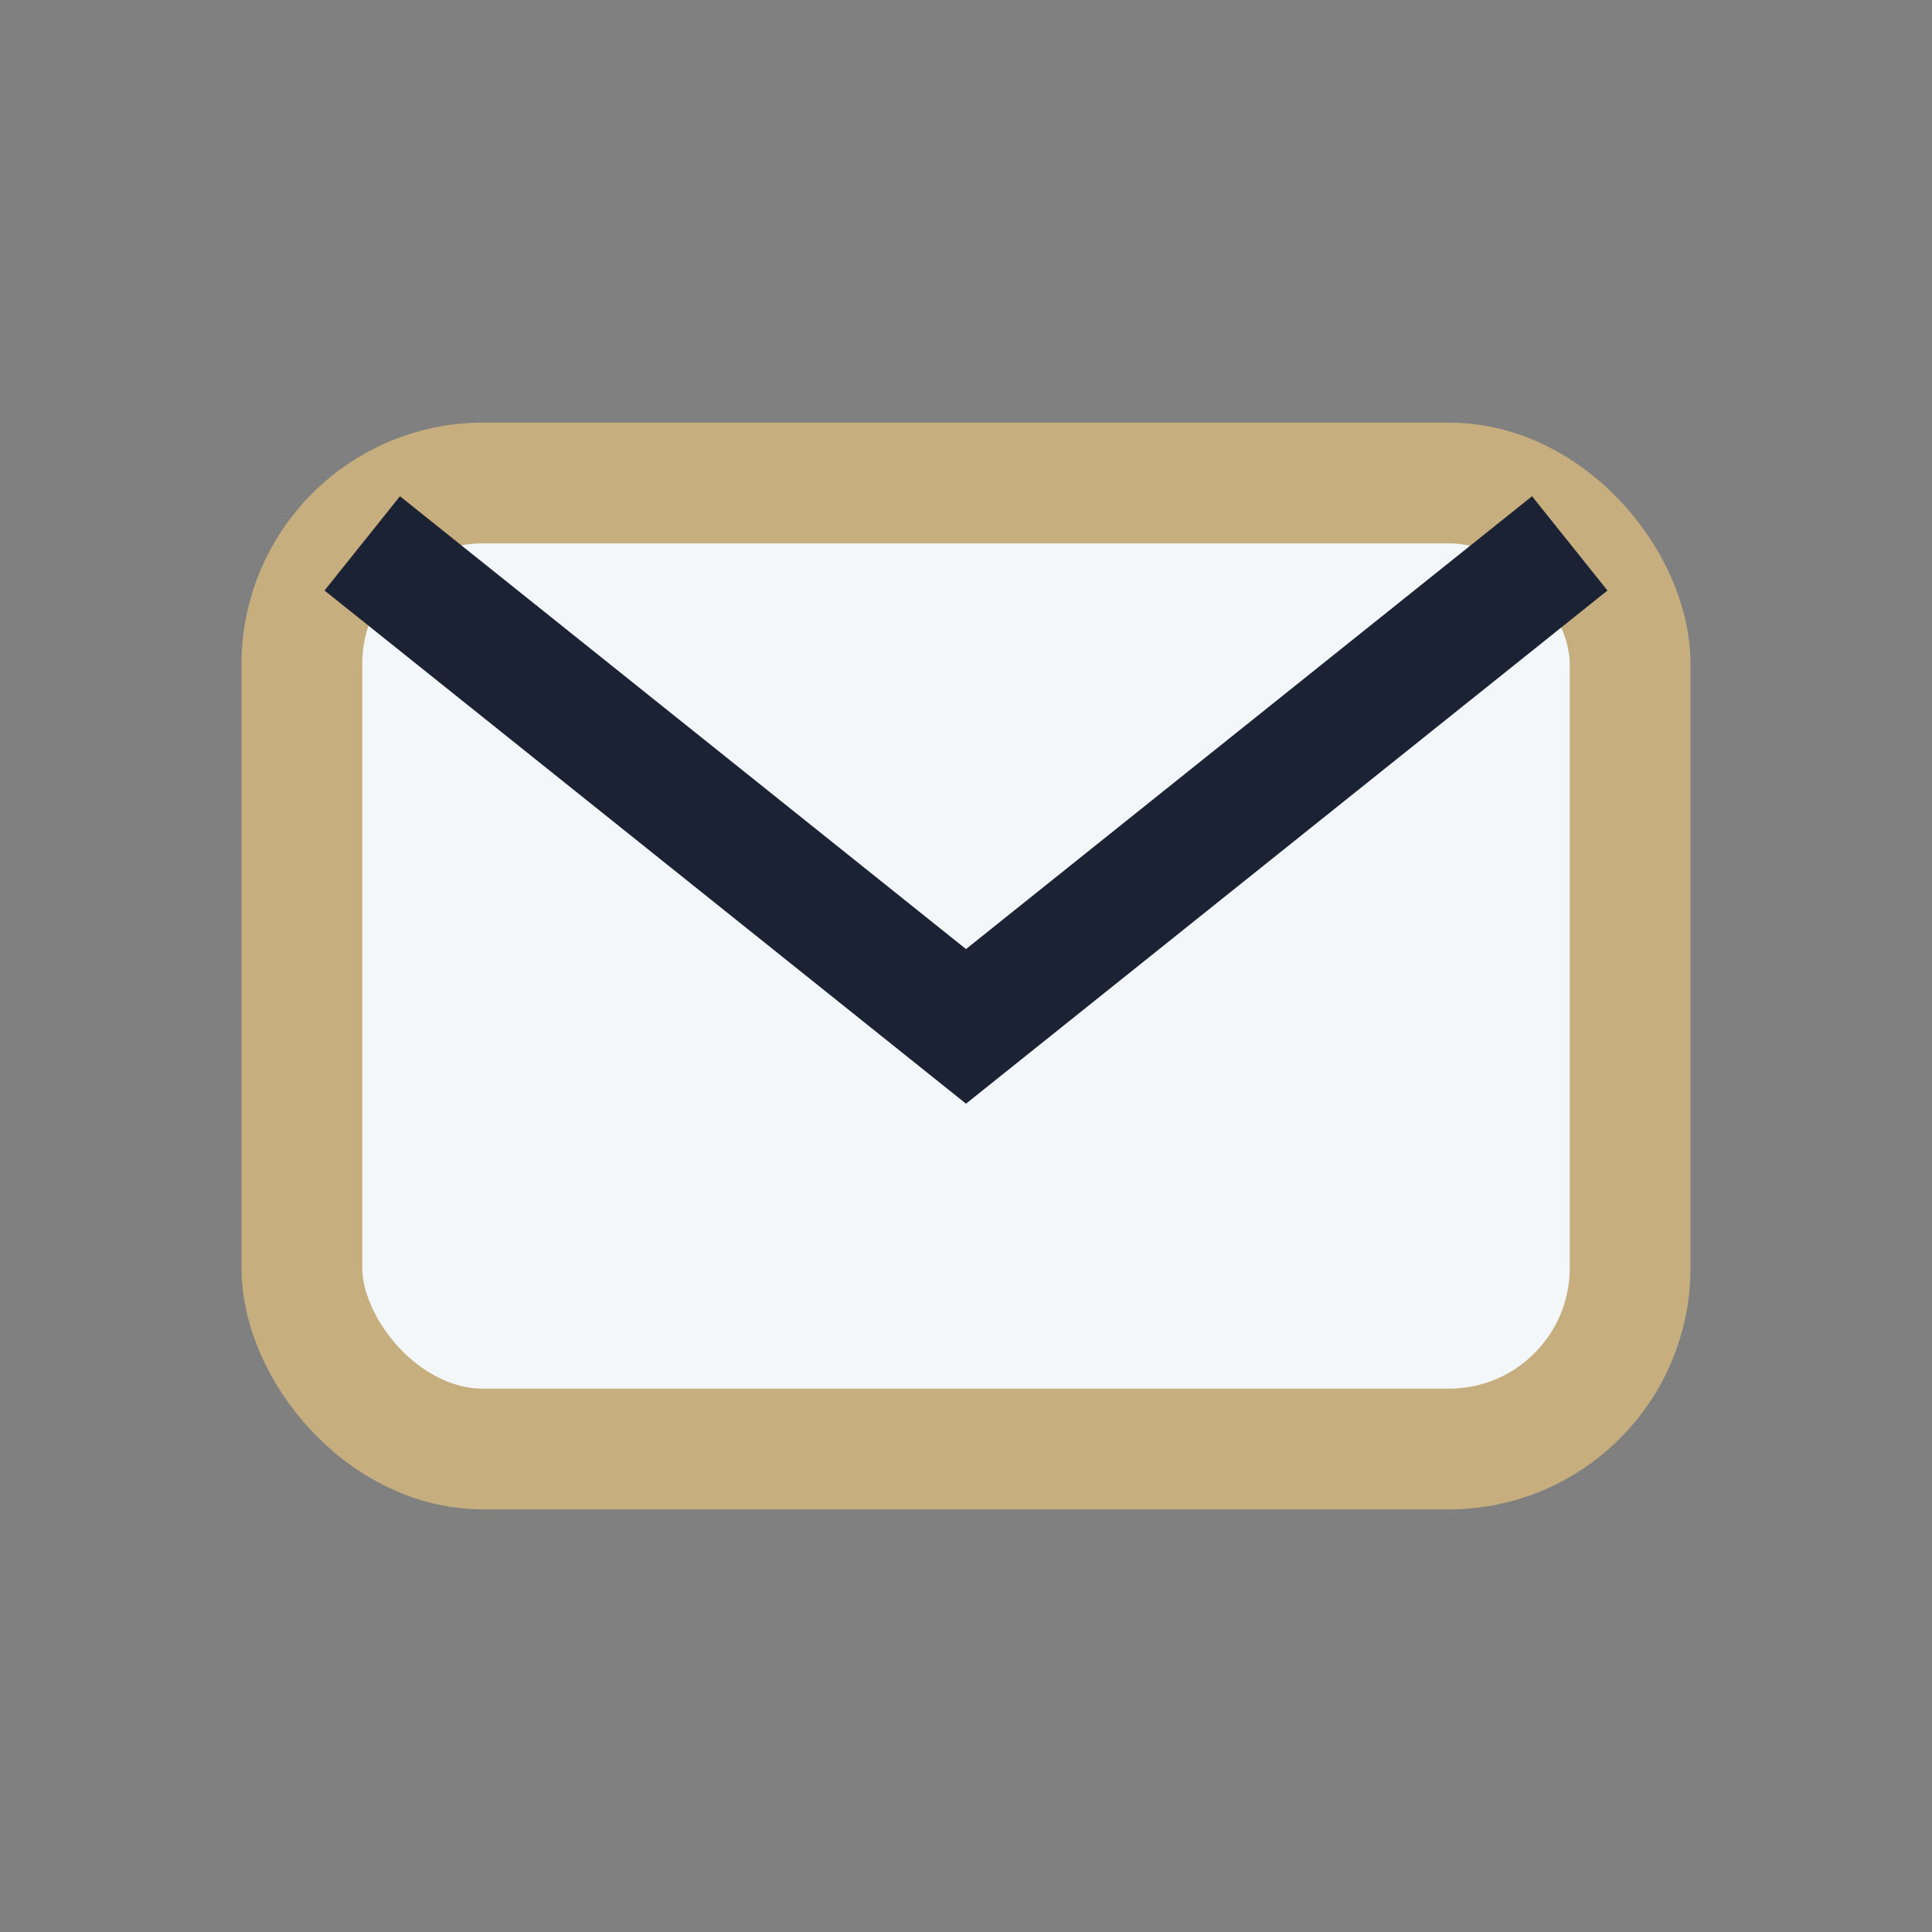 <?xml version="1.0" encoding="UTF-8"?>
<svg xmlns="http://www.w3.org/2000/svg" width="32" height="32" viewBox="0 0 32 32"><rect x="0" y="0" width="32" height="32" fill="#808080" stroke="none"/><rect x="5" y="8" width="22" height="16" rx="3" fill="#F4F7FA" stroke="#C6AE7E" stroke-width="2"/><path d="M6 9l10 8 10-8" fill="none" stroke="#1A2233" stroke-width="2"/></svg>